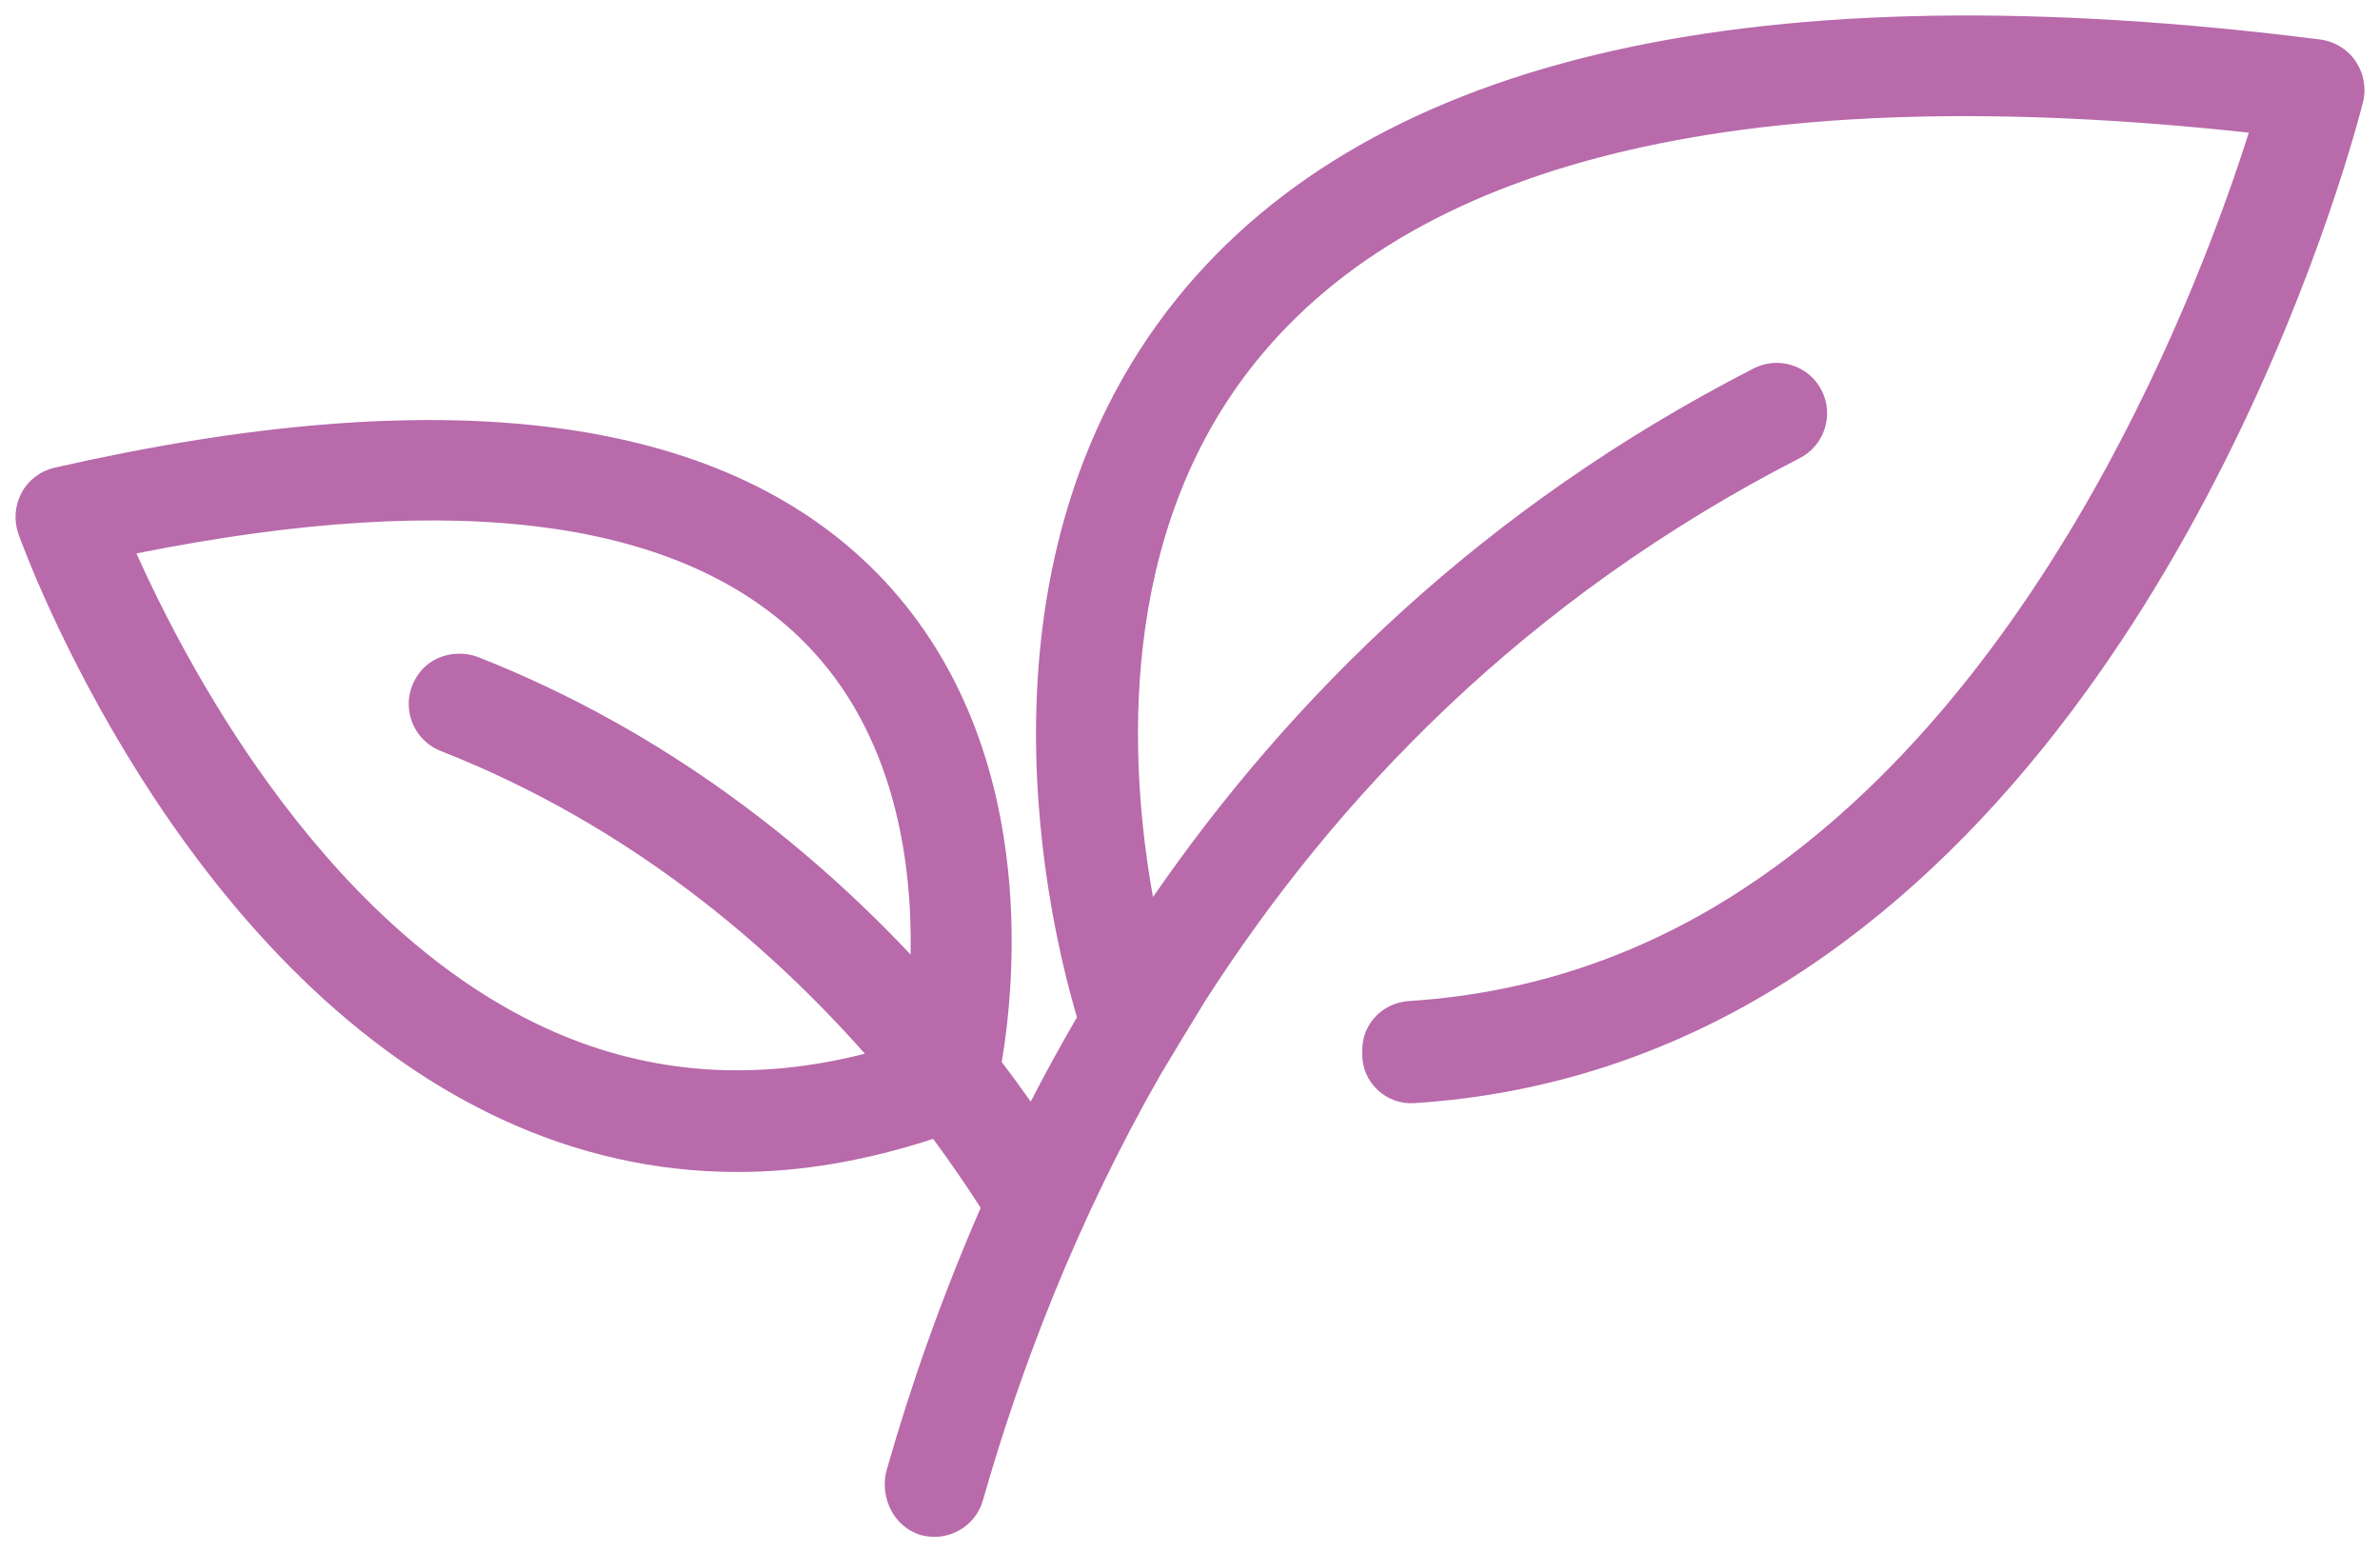 <svg xmlns="http://www.w3.org/2000/svg" width="92" height="60" viewBox="0 0 92 60" fill="none"><path d="M90.726 2.589C90.477 2.221 90.08 1.983 89.643 1.923C68.053 -0.807 53.306 2.509 45.818 11.773C37.496 22.08 41.071 36.1 42.064 39.367C41.29 40.698 40.555 42.028 39.899 43.349C39.433 42.674 38.906 41.939 38.3 41.154C38.837 38.106 39.84 28.753 33.603 22.418C27.674 16.401 17.108 15.07 2.202 18.466C1.765 18.565 1.397 18.843 1.189 19.23C0.98 19.618 0.94 20.084 1.089 20.501C1.328 21.177 7.157 37.133 19.531 42.882C22.421 44.223 25.42 44.898 28.518 44.898C31.031 44.898 33.603 44.431 36.225 43.547C37.099 44.719 37.814 45.782 38.36 46.645C36.791 50.22 35.579 53.695 34.666 56.903C34.447 57.677 34.795 58.551 35.53 58.878C35.728 58.968 35.927 58.998 36.126 58.998C36.801 58.998 37.426 58.551 37.615 57.866C39.055 52.812 41.24 47.053 44.527 41.313C44.666 41.075 46.106 38.692 46.235 38.493C51.34 30.53 58.699 22.835 69.384 17.354C70.149 16.966 70.447 16.023 70.059 15.269C69.672 14.504 68.729 14.206 67.974 14.593C57.229 20.104 49.681 27.74 44.358 35.693C43.325 30.679 42.382 20.968 48.241 13.72C54.806 5.587 67.994 2.589 87.458 4.783C85.76 10.294 79.494 27.72 66.425 35.425C62.711 37.61 58.718 38.821 54.488 39.089C53.703 39.139 53.078 39.754 53.058 40.549V40.718C53.038 41.601 53.783 42.296 54.657 42.237C59.384 41.929 63.843 40.559 68.014 38.096C84.688 28.266 90.706 4.843 90.954 3.85C91.063 3.413 90.974 2.956 90.726 2.589ZM35.55 37.858C31.627 33.539 25.966 28.782 18.379 25.784C17.714 25.516 16.899 25.704 16.492 26.3C15.886 27.164 16.274 28.296 17.187 28.653C24.874 31.672 30.465 36.656 34.159 40.946C29.482 42.276 25.023 41.998 20.872 40.072C11.874 35.902 6.502 25.218 4.704 21.097C17.525 18.446 26.503 19.608 31.408 24.572C35.321 28.534 35.768 34.204 35.569 37.858H35.55Z" fill="#B86AAB"></path><path d="M45.507 11.522C53.135 2.085 68.078 -1.207 89.693 1.527H89.697C90.242 1.601 90.742 1.899 91.057 2.365C91.366 2.822 91.48 3.395 91.342 3.947C91.214 4.459 89.639 10.594 86.001 17.838C82.366 25.077 76.65 33.469 68.217 38.441C63.992 40.935 59.473 42.323 54.683 42.635L54.684 42.636C53.58 42.711 52.633 41.832 52.658 40.709V40.539C52.684 39.527 53.482 38.752 54.463 38.69C58.631 38.426 62.562 37.233 66.222 35.081L66.821 34.717C72.969 30.89 77.568 24.876 80.857 19.084C84.069 13.428 86.013 8.014 86.928 5.128C67.753 3.041 54.924 6.078 48.553 13.971C43.157 20.646 43.638 29.487 44.569 34.67C49.891 26.958 57.338 19.599 67.791 14.238C68.74 13.751 69.926 14.123 70.415 15.085C70.902 16.035 70.529 17.22 69.565 17.709L69.566 17.709C58.953 23.154 51.645 30.796 46.572 38.709L46.57 38.712C46.446 38.903 45.011 41.278 44.873 41.515L44.872 41.514C41.606 47.218 39.433 52.944 38 57.971C37.762 58.836 36.974 59.398 36.126 59.398C35.886 59.398 35.628 59.362 35.365 59.244C34.427 58.824 34.016 57.733 34.281 56.794C35.182 53.63 36.373 50.206 37.908 46.683C37.42 45.919 36.805 45.011 36.072 44.017C33.512 44.853 30.991 45.297 28.518 45.297C25.36 45.297 22.304 44.609 19.363 43.245C13.076 40.323 8.473 34.823 5.422 30.003C2.366 25.177 0.837 20.989 0.712 20.634L0.713 20.633C0.526 20.108 0.576 19.525 0.837 19.041C1.101 18.55 1.566 18.2 2.113 18.076C17.046 14.674 27.803 15.962 33.888 22.137C37.085 25.386 38.419 29.399 38.889 32.966C39.34 36.403 38.992 39.447 38.723 41.048C39.132 41.582 39.501 42.095 39.843 42.578C40.399 41.492 41.001 40.402 41.632 39.315C41.106 37.547 40.026 33.296 40.048 28.209C40.07 22.952 41.27 16.77 45.507 11.522ZM89.589 2.319C68.028 -0.407 53.477 2.934 46.129 12.024L46.13 12.025C42.045 17.084 40.87 23.066 40.848 28.212C40.826 33.359 41.957 37.638 42.447 39.251L42.498 39.417L42.41 39.569C41.638 40.895 40.908 42.217 40.258 43.527L39.956 44.134L39.57 43.577C39.106 42.906 38.585 42.176 37.984 41.399L37.876 41.259L37.906 41.086C38.17 39.584 38.549 36.527 38.095 33.071C37.64 29.615 36.357 25.785 33.318 22.699C27.545 16.839 17.17 15.466 2.291 18.856C1.965 18.93 1.694 19.137 1.541 19.421C1.385 19.71 1.356 20.059 1.466 20.367L1.467 20.369C1.581 20.693 3.087 24.819 6.098 29.575C9.114 34.339 13.613 39.691 19.699 42.519C22.538 43.836 25.48 44.498 28.518 44.498C30.981 44.498 33.51 44.041 36.098 43.169L36.372 43.076L36.546 43.308C37.426 44.489 38.147 45.56 38.698 46.432L38.812 46.612L38.727 46.806C37.165 50.363 35.96 53.821 35.051 57.012C34.88 57.62 35.162 58.277 35.692 58.513H35.694C35.829 58.574 35.969 58.597 36.126 58.597C36.628 58.597 37.09 58.264 37.229 57.759L37.23 57.756C38.677 52.678 40.873 46.887 44.18 41.115L44.182 41.112C44.321 40.872 45.766 38.482 45.9 38.275C51.037 30.263 58.445 22.515 69.201 16.998L69.203 16.997C69.768 16.711 69.991 16.011 69.704 15.452L69.703 15.45C69.417 14.885 68.716 14.663 68.156 14.95C57.48 20.425 49.981 28.011 44.69 35.916L44.159 36.709L43.967 35.774C42.93 30.739 41.95 20.866 47.93 13.468C54.633 5.163 68.017 2.189 87.503 4.385L87.982 4.44L87.841 4.901C86.987 7.672 84.986 13.437 81.554 19.479C78.124 25.517 73.248 31.867 66.628 35.77C62.859 37.986 58.806 39.217 54.513 39.489C53.925 39.526 53.472 39.982 53.458 40.559V40.726C53.444 41.37 53.986 41.881 54.63 41.837C59.294 41.534 63.693 40.182 67.811 37.752L68.575 37.287C76.401 32.38 81.794 24.435 85.286 17.48C88.888 10.307 90.446 4.233 90.566 3.752C90.647 3.431 90.582 3.09 90.394 2.813C90.213 2.544 89.918 2.364 89.589 2.319ZM4.623 20.706C17.264 18.092 26.346 19.136 31.453 24.054L31.693 24.291L32.06 24.679C35.755 28.739 36.163 34.31 35.969 37.879L35.948 38.258H35.373L35.254 38.127C31.36 33.84 25.748 29.126 18.232 26.156L18.229 26.155C17.713 25.947 17.109 26.107 16.822 26.526L16.819 26.53C16.366 27.176 16.654 28.015 17.333 28.281C25.097 31.33 30.74 36.363 34.463 40.685L34.871 41.16L34.269 41.331C29.655 42.643 25.234 42.421 21.102 40.615L20.703 40.435C16.118 38.31 12.477 34.536 9.765 30.801C7.049 27.062 5.243 23.333 4.338 21.257L4.141 20.805L4.623 20.706ZM31.124 24.854C26.433 20.107 17.81 18.874 5.274 21.39C6.22 23.497 7.93 26.913 10.412 30.331C13.084 34.01 16.628 37.664 21.04 39.709L21.422 39.881C25.187 41.528 29.209 41.802 33.433 40.726C29.769 36.584 24.364 31.901 17.041 29.026C15.894 28.577 15.408 27.156 16.162 26.075L16.267 25.936C16.816 25.278 17.762 25.106 18.525 25.412C25.778 28.278 31.282 32.735 35.201 36.895C35.266 33.306 34.599 28.372 31.124 24.854Z" fill="#B86AAB"></path></svg>
